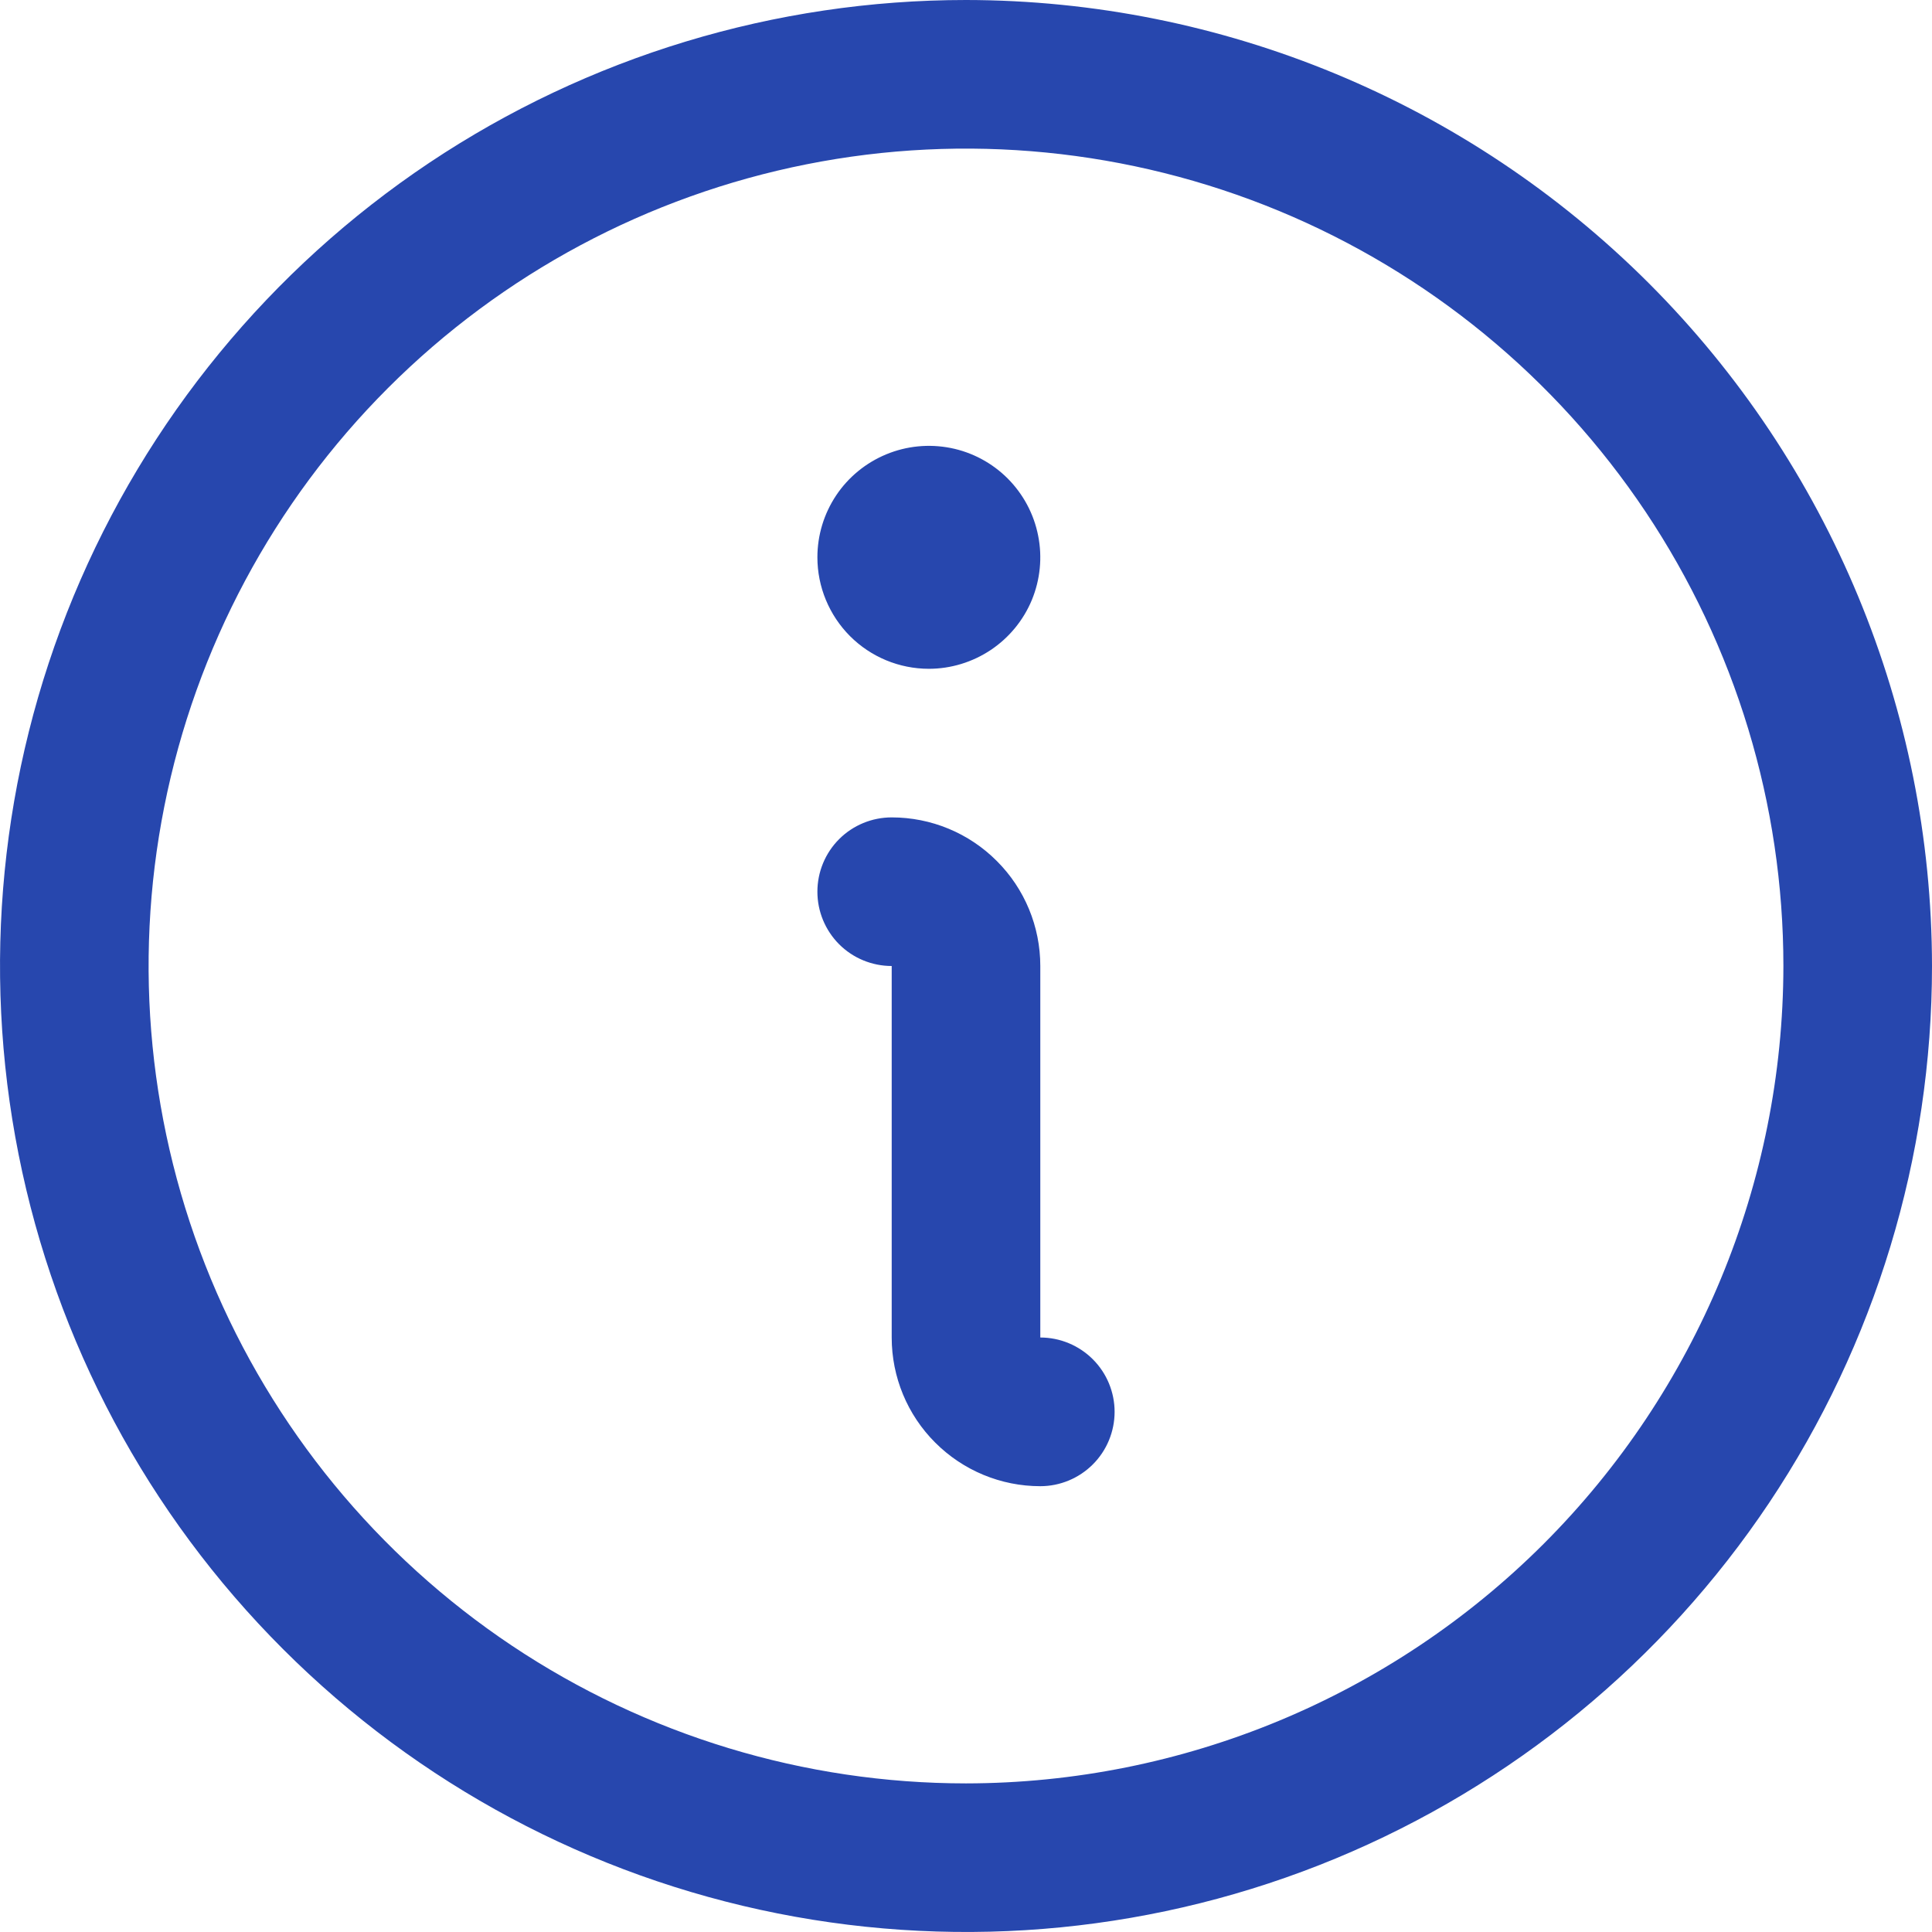 <?xml version="1.0" encoding="UTF-8"?> <svg xmlns="http://www.w3.org/2000/svg" width="24" height="24" viewBox="0 0 24 24" fill="none"><path d="M12 0C9.627 0 7.307 0.704 5.333 2.022C3.36 3.341 1.822 5.215 0.913 7.408C0.005 9.601 -0.232 12.013 0.231 14.341C0.694 16.669 1.836 18.807 3.515 20.485C5.193 22.163 7.331 23.306 9.659 23.769C11.987 24.232 14.399 23.995 16.592 23.087C18.785 22.178 20.659 20.64 21.978 18.667C23.296 16.693 24 14.373 24 12C23.997 8.818 22.731 5.768 20.482 3.518C18.232 1.269 15.182 0.003 12 0ZM12 22.154C9.992 22.154 8.029 21.558 6.359 20.443C4.689 19.327 3.388 17.741 2.619 15.886C1.851 14.03 1.649 11.989 2.041 10.019C2.433 8.049 3.4 6.24 4.82 4.82C6.24 3.4 8.049 2.433 10.019 2.041C11.989 1.649 14.03 1.851 15.886 2.619C17.741 3.388 19.327 4.689 20.443 6.359C21.558 8.029 22.154 9.992 22.154 12C22.151 14.692 21.08 17.273 19.177 19.177C17.273 21.08 14.692 22.151 12 22.154ZM13.846 17.538C13.846 17.783 13.749 18.018 13.576 18.191C13.403 18.364 13.168 18.462 12.923 18.462C12.433 18.462 11.964 18.267 11.618 17.921C11.271 17.575 11.077 17.105 11.077 16.615V12C10.832 12 10.597 11.903 10.424 11.73C10.251 11.556 10.154 11.322 10.154 11.077C10.154 10.832 10.251 10.597 10.424 10.424C10.597 10.251 10.832 10.154 11.077 10.154C11.567 10.154 12.036 10.348 12.382 10.695C12.729 11.041 12.923 11.51 12.923 12V16.615C13.168 16.615 13.403 16.713 13.576 16.886C13.749 17.059 13.846 17.294 13.846 17.538ZM10.154 6.923C10.154 6.649 10.235 6.382 10.387 6.154C10.539 5.926 10.756 5.749 11.009 5.644C11.262 5.539 11.54 5.512 11.809 5.565C12.077 5.618 12.324 5.75 12.518 5.944C12.711 6.138 12.843 6.384 12.896 6.653C12.95 6.922 12.922 7.2 12.818 7.453C12.713 7.706 12.535 7.922 12.308 8.074C12.08 8.226 11.812 8.308 11.539 8.308C11.171 8.308 10.819 8.162 10.559 7.902C10.3 7.642 10.154 7.29 10.154 6.923Z" fill="#2747AE"></path></svg> 